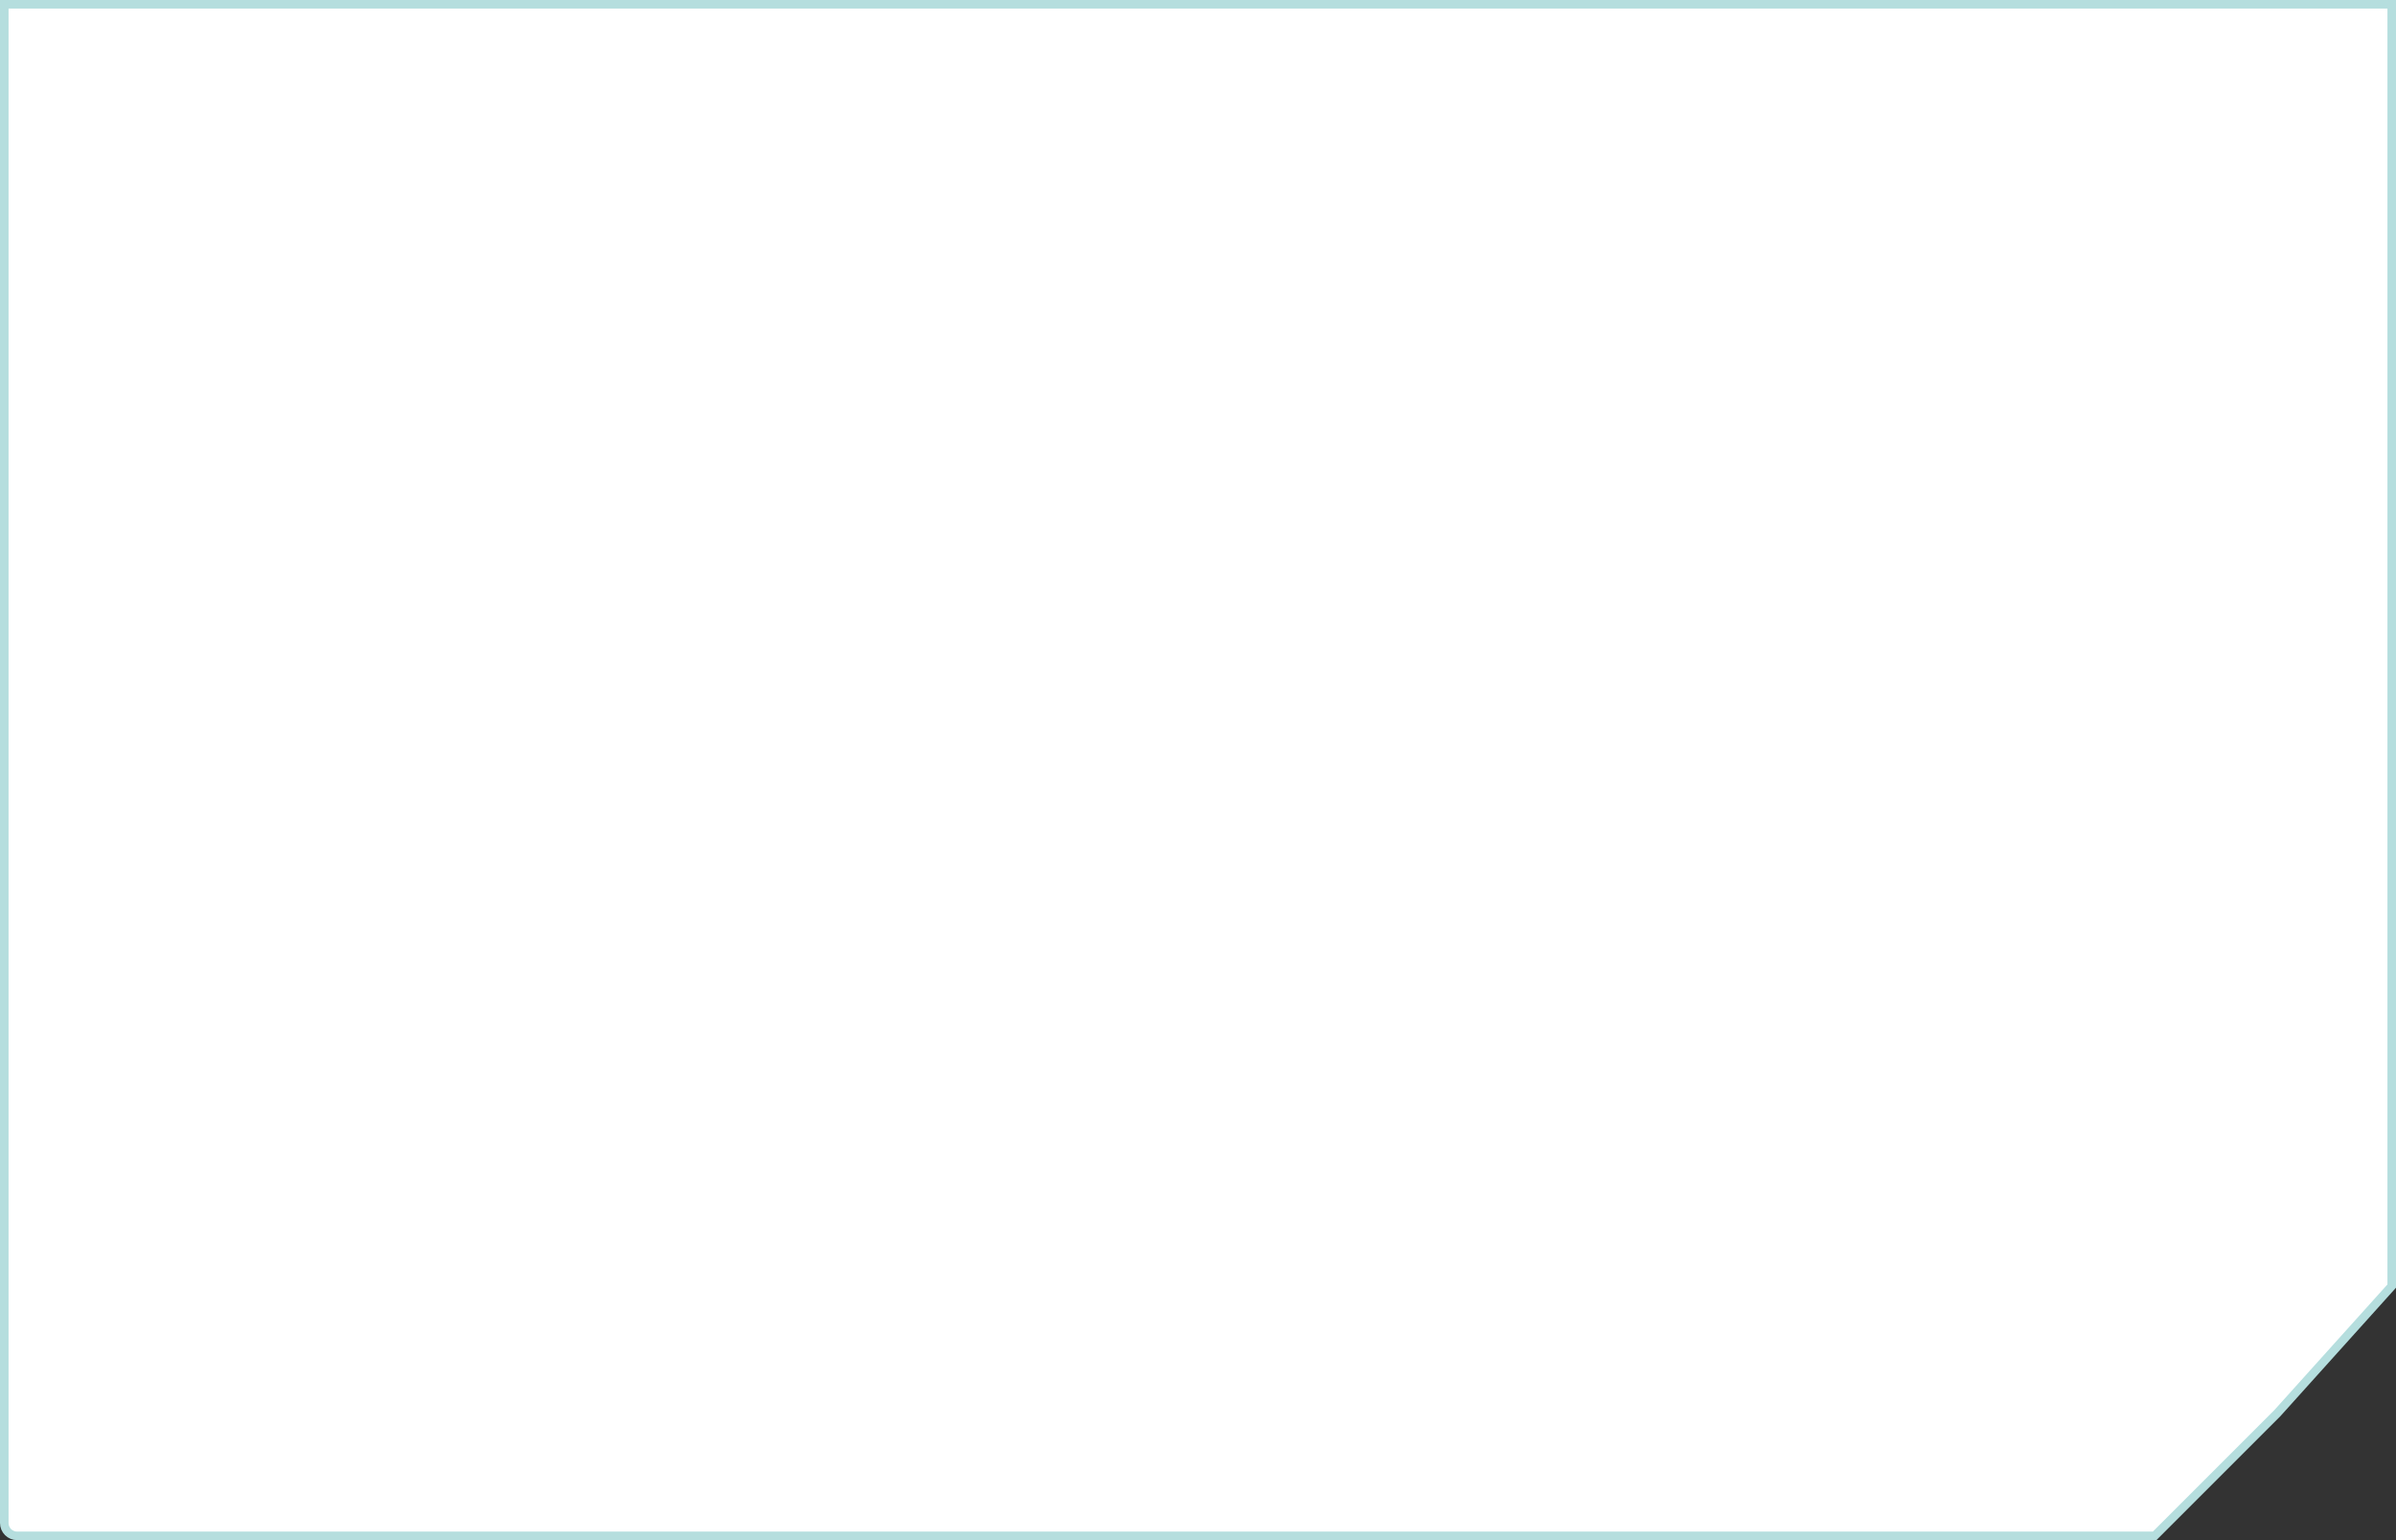 <?xml version="1.0" encoding="UTF-8"?> <svg xmlns="http://www.w3.org/2000/svg" width="280" height="180" viewBox="0 0 280 180" fill="none"><rect x="0" y="0" width="280" height="180" fill="#333333" stroke="none"/> <path d="M0.5 0.5H279.5V150.308L266.137 165.156L251.793 179.5H2C1.172 179.5 0.5 178.828 0.5 178V0.5Z" fill="white" stroke="#B5DEDE"></path> </svg> 